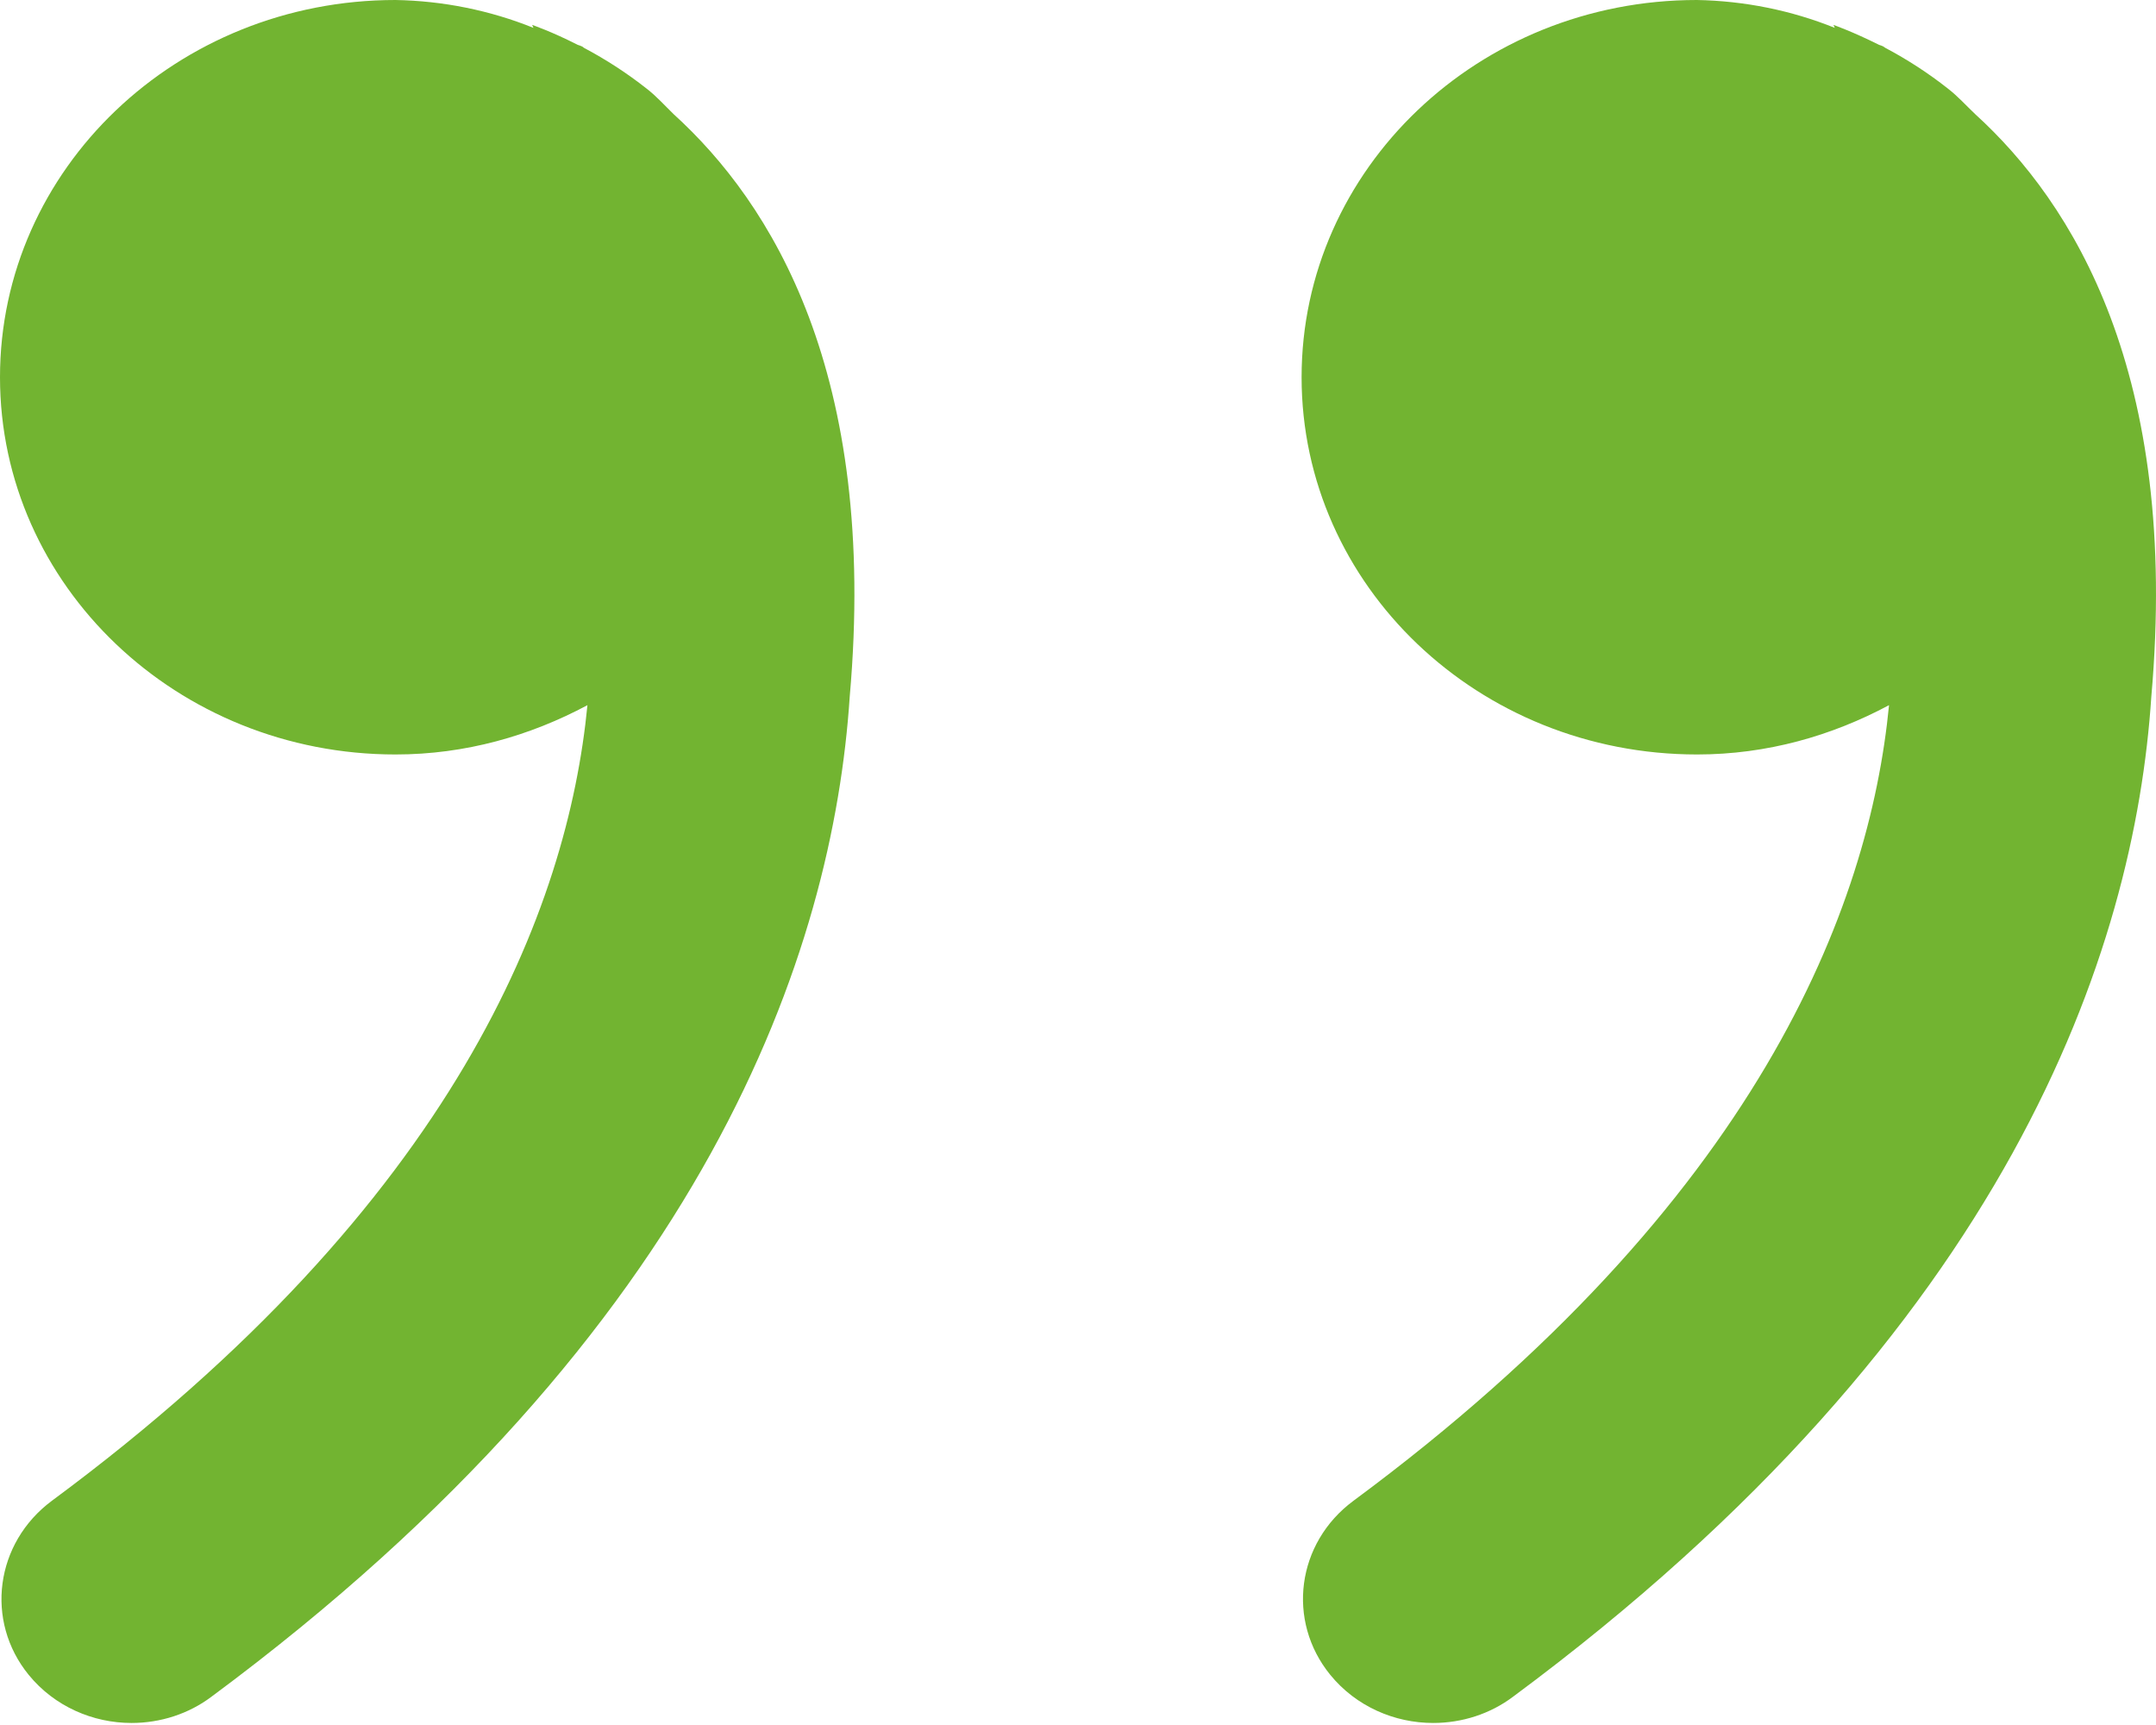 <?xml version="1.0" encoding="UTF-8"?> <svg xmlns="http://www.w3.org/2000/svg" width="120" height="96" viewBox="0 0 120 96" fill="none"> <path d="M0 20.994C0 32.589 9.863 41.988 22.011 41.988C25.912 41.988 29.513 40.946 32.696 39.244C31.605 50.468 25.448 66.838 2.884 83.524C-0.269 85.87 -0.852 90.206 1.599 93.212C3.033 94.968 5.17 95.887 7.322 95.887C8.94 95.888 10.508 95.374 11.76 94.433C39.45 73.919 46.369 52.842 47.295 38.764C48.879 20.761 42.932 11.293 37.493 6.353C36.999 5.873 36.536 5.351 35.983 4.926C34.902 4.074 33.736 3.316 32.502 2.662C32.457 2.635 32.427 2.593 32.382 2.58C32.307 2.539 32.233 2.525 32.158 2.497C30.678 1.743 29.618 1.386 29.618 1.386L29.692 1.551C27.268 0.574 24.658 0.047 22.011 0C9.848 0 0 9.399 0 20.994ZM72.445 20.994C72.445 32.589 82.293 41.988 94.456 41.988C98.357 41.988 101.958 40.946 105.141 39.244C104.05 50.468 97.893 66.838 75.329 83.524C72.161 85.87 71.593 90.206 74.044 93.212C75.478 94.968 77.615 95.887 79.767 95.887C81.385 95.888 82.953 95.374 84.205 94.433C111.895 73.919 118.814 52.842 119.74 38.764C121.324 20.761 115.362 11.293 109.938 6.353C109.43 5.873 108.966 5.351 108.413 4.926C107.332 4.074 106.166 3.316 104.932 2.662L104.812 2.58C104.737 2.539 104.663 2.525 104.588 2.497C103.109 1.756 102.048 1.386 102.048 1.386L102.122 1.551C99.698 0.575 97.088 0.048 94.442 0C82.293 0 72.445 9.399 72.445 20.994Z" fill="#72B431"></path> </svg> 
